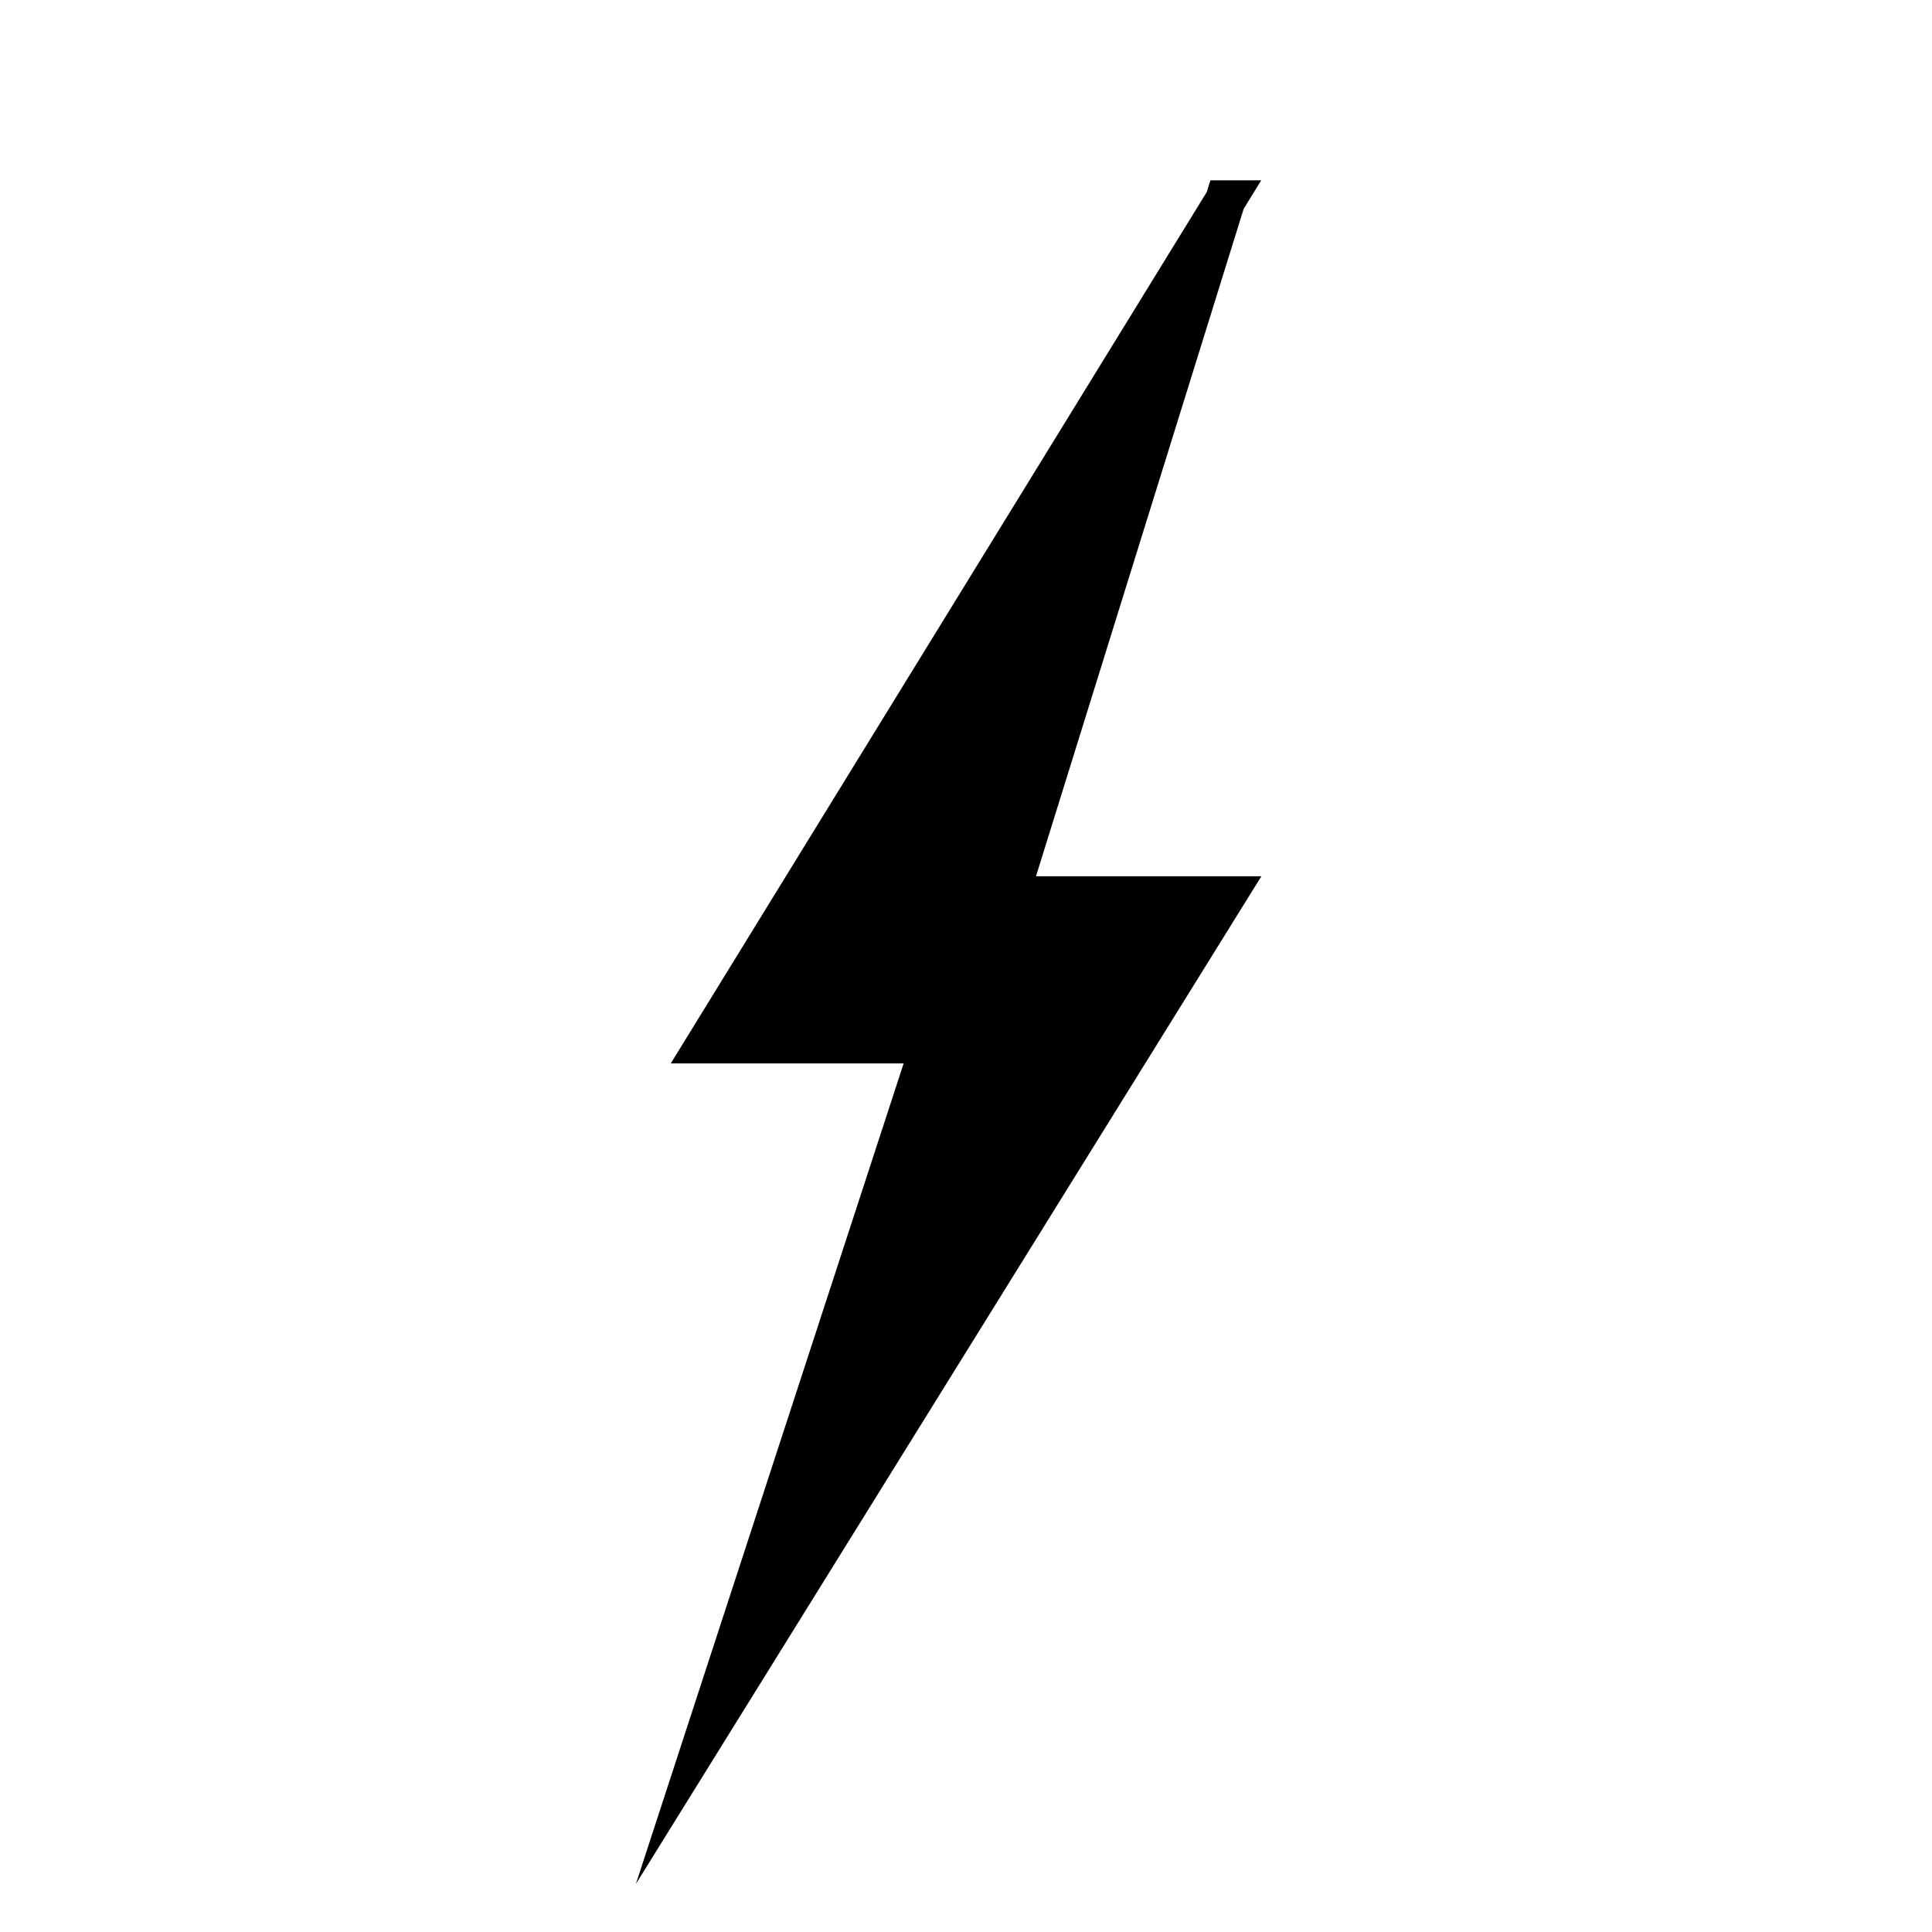<?xml version="1.0" encoding="UTF-8"?>
<svg data-bbox="0 0 48 48" viewBox="0 0 48 48" xmlns="http://www.w3.org/2000/svg" data-type="ugc">
    <g>
        <path fill="#000000" stroke="#000000" stroke-miterlimit="10" d="M30.44 4.98 17.56 25.92h5.58l-5.58 17.1 12.88-20.75h-5.38l5.38-17.29z"/>
        <path fill="none" d="M48 0v48H0V0h48z"/>
    </g>
</svg>
